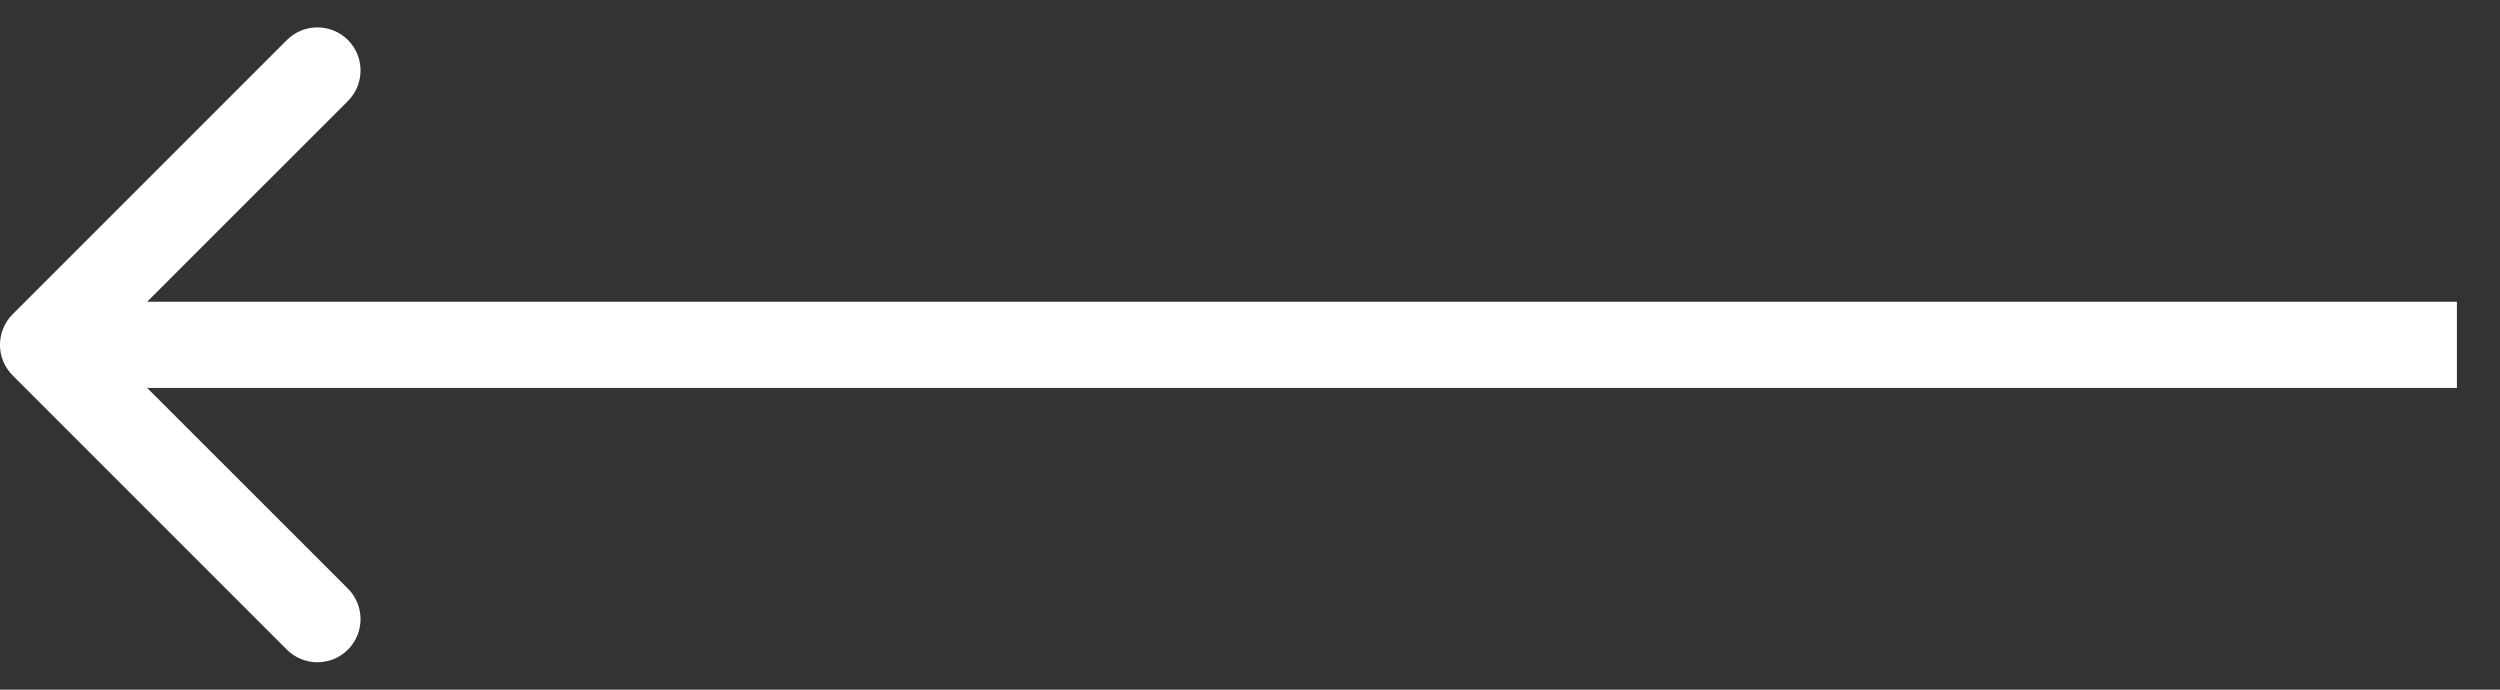 <svg width="29" height="8" viewBox="0 0 29 8" fill="none" xmlns="http://www.w3.org/2000/svg">
<rect x="0" y="0" width="29" height="8" fill="#333333" stroke="none"/>
<path d="M0.146 4.354C-0.049 4.158 -0.049 3.842 0.146 3.646L3.328 0.464C3.524 0.269 3.84 0.269 4.036 0.464C4.231 0.66 4.231 0.976 4.036 1.172L1.207 4L4.036 6.828C4.231 7.024 4.231 7.34 4.036 7.536C3.84 7.731 3.524 7.731 3.328 7.536L0.146 4.354ZM28.5 4.5L0.5 4.5L0.5 3.5L28.5 3.5L28.5 4.5Z" fill="white"/>
</svg>
